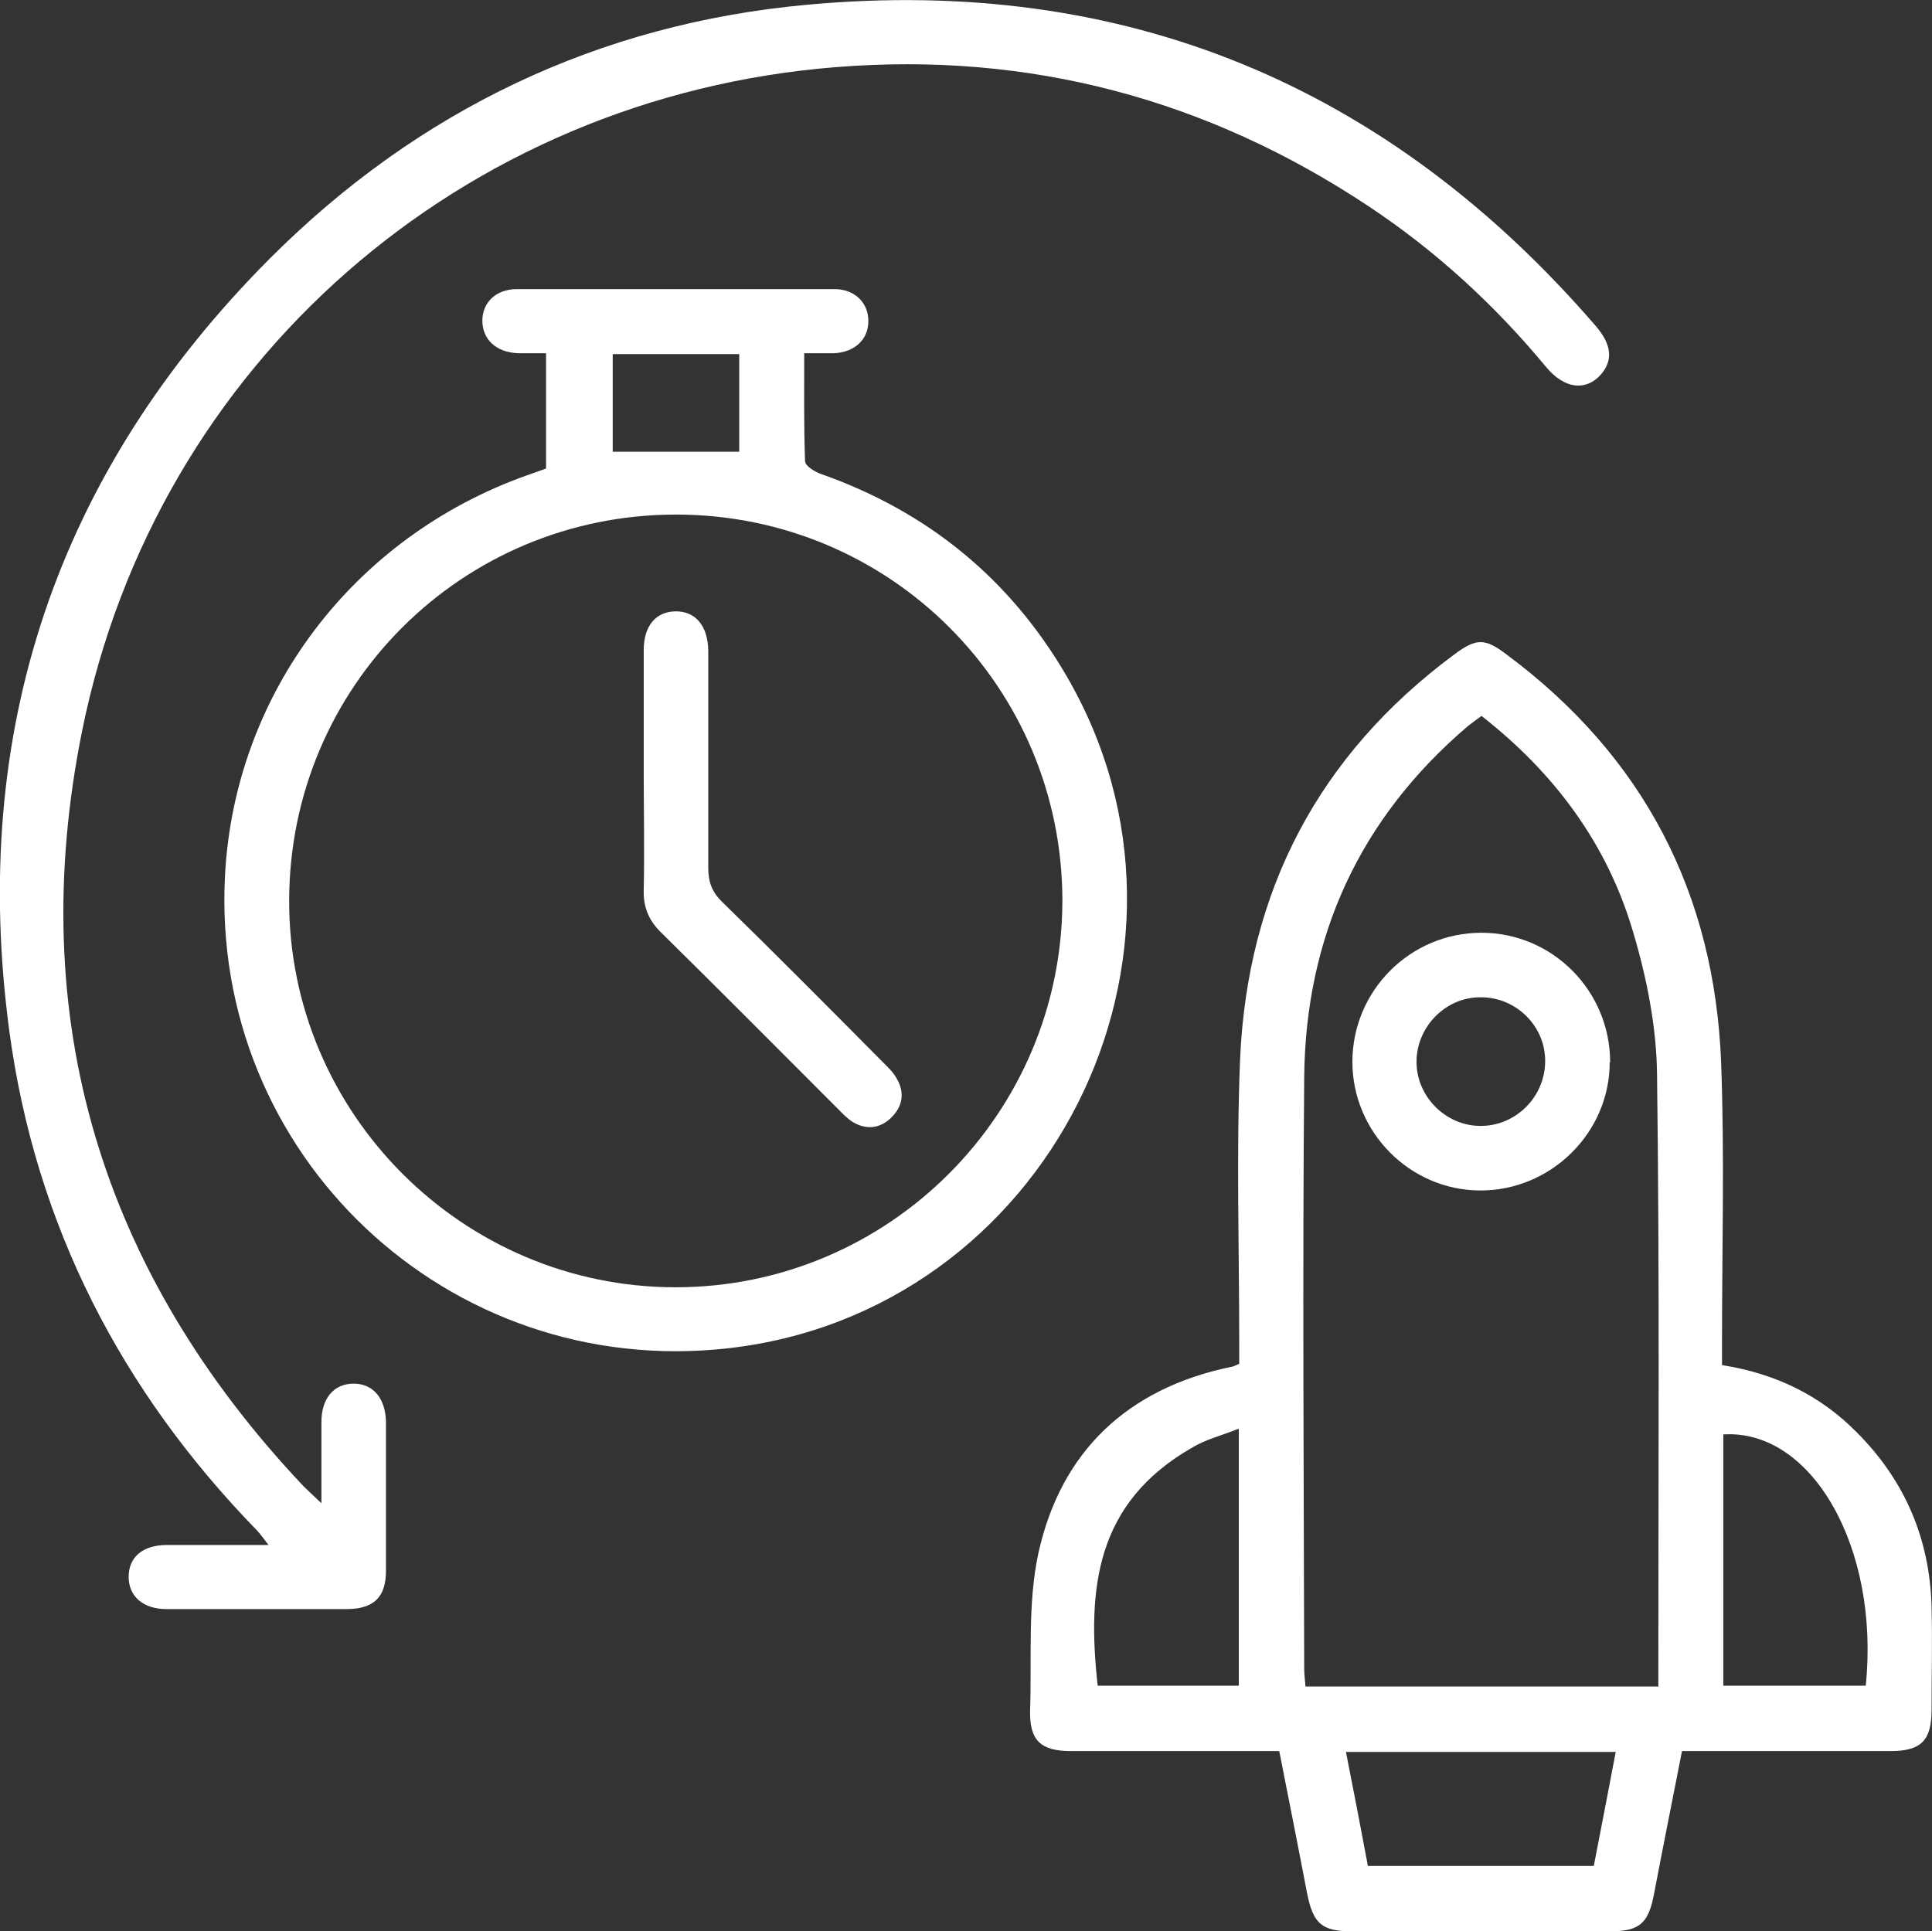 <?xml version="1.0" encoding="UTF-8"?><svg id="Layer_2" xmlns="http://www.w3.org/2000/svg" viewBox="0 0 44.9 44.89"><rect x="0" y="0" width="44.9" height="44.89" fill="#333333" stroke="none"/><defs><style>.cls-1{fill:#fff;stroke-width:0px;}</style></defs><g id="Layer_1-2"><path class="cls-1" d="M40.03,31.73c1.24.2,2.27.7,3.12,1.56,1.12,1.12,1.7,2.48,1.74,4.06.02.79,0,1.59,0,2.39,0,.71-.24.96-.95.96-1.43,0-2.87,0-4.3,0-.17,0-.34,0-.55,0-.22,1.12-.44,2.22-.65,3.32-.13.69-.34.87-1.03.87-2,0-3.99,0-5.99,0-.7,0-.9-.18-1.04-.87-.21-1.1-.43-2.2-.65-3.32-1.45,0-2.87,0-4.28,0-.19,0-.37,0-.56,0-.71,0-.97-.25-.95-.96.04-1.21-.06-2.46.19-3.63.52-2.37,2.07-3.84,4.48-4.34.04,0,.09-.03.19-.07,0-.15,0-.31,0-.48,0-2.2-.07-4.4.02-6.6.17-3.9,1.82-7.07,4.98-9.41.51-.38.71-.38,1.21,0,3.19,2.37,4.84,5.56,4.99,9.5.08,2.15.02,4.3.02,6.46,0,.17,0,.34,0,.56ZM38.54,39.19c0-.15,0-.26,0-.36,0-4.61.03-9.23-.03-13.84-.01-1.12-.24-2.27-.56-3.34-.6-2.04-1.83-3.69-3.52-5.01-.12.09-.22.16-.32.24-2.51,2.14-3.77,4.89-3.8,8.16-.04,4.58-.01,9.17,0,13.75,0,.13.02.27.03.41h8.21ZM28.78,33.21c-.4.16-.77.25-1.08.44-2.23,1.28-2.44,3.26-2.19,5.53h3.28v-5.96ZM43.36,39.18c.33-3.2-1.25-5.97-3.31-5.84v5.84h3.31ZM37.56,40.72h-6.28c.18.91.35,1.79.51,2.65h5.25c.17-.88.34-1.75.51-2.65Z"/><path class="cls-1" d="M7.47,34.94c0-.71,0-1.3,0-1.89,0-.55.29-.89.75-.89.45,0,.74.34.75.89,0,1.15,0,2.31,0,3.46,0,.61-.28.88-.89.89-1.4,0-2.81,0-4.21,0-.55,0-.88-.3-.88-.75,0-.46.33-.74.89-.74.76,0,1.52,0,2.36,0-.11-.14-.17-.23-.25-.32C2.82,32.34.83,28.48.22,23.99c-.94-6.97,1.09-13.01,6.06-17.99C9.72,2.56,13.92.55,18.76.11c7.36-.68,13.48,1.86,18.32,7.46.38.44.41.8.13,1.13-.35.4-.85.34-1.27-.16-1.2-1.45-2.57-2.71-4.14-3.75-3.75-2.49-7.88-3.59-12.37-3.23C10.75,2.25,3.64,8.43,1.91,16.98c-1.35,6.69.44,12.58,5.14,17.56.11.11.22.21.42.4Z"/><path class="cls-1" d="M12.69,10.89v-2.68c-.23,0-.44,0-.65,0-.51-.02-.83-.32-.83-.76,0-.42.32-.73.8-.73,2.46,0,4.93,0,7.39,0,.47,0,.79.33.78.75,0,.42-.32.72-.8.74-.21,0-.43,0-.69,0,0,.86-.01,1.68.02,2.51,0,.11.23.25.38.3,2.46.87,4.37,2.42,5.69,4.68,3.78,6.47-.43,14.82-7.88,15.64-6.49.72-12.02-4.5-11.67-11.01.23-4.21,2.97-7.84,7.01-9.28.14-.05.29-.1.45-.16ZM15.7,29.92c4.95,0,8.98-4.03,8.99-8.98,0-4.97-4-8.98-8.98-8.98-4.97,0-8.98,3.99-8.99,8.97-.01,4.94,4.03,8.99,8.98,8.99ZM14.24,8.23v2.27h2.94v-2.27h-2.94Z"/><path class="cls-1" d="M37.41,24.69c0,1.64-1.37,2.99-3.02,2.98-1.63-.01-2.96-1.36-2.96-2.99,0-1.65,1.34-3,3-3,1.65,0,2.99,1.35,2.99,3.01ZM34.41,26.17c.83,0,1.51-.69,1.5-1.53-.01-.81-.69-1.47-1.51-1.46-.81,0-1.48.69-1.48,1.5,0,.81.68,1.49,1.49,1.49Z"/><path class="cls-1" d="M14.96,17.91c0-.93,0-1.87,0-2.8,0-.56.28-.89.73-.9.47-.01.76.33.77.91,0,1.68,0,3.37,0,5.05,0,.32.08.55.31.78,1.26,1.23,2.5,2.48,3.74,3.73.12.12.25.24.33.39.19.32.14.64-.12.9-.26.26-.58.3-.9.11-.13-.08-.24-.2-.35-.31-1.37-1.37-2.73-2.74-4.1-4.09-.29-.28-.42-.59-.41-.99.02-.92,0-1.84,0-2.76Z"/></g></svg>
